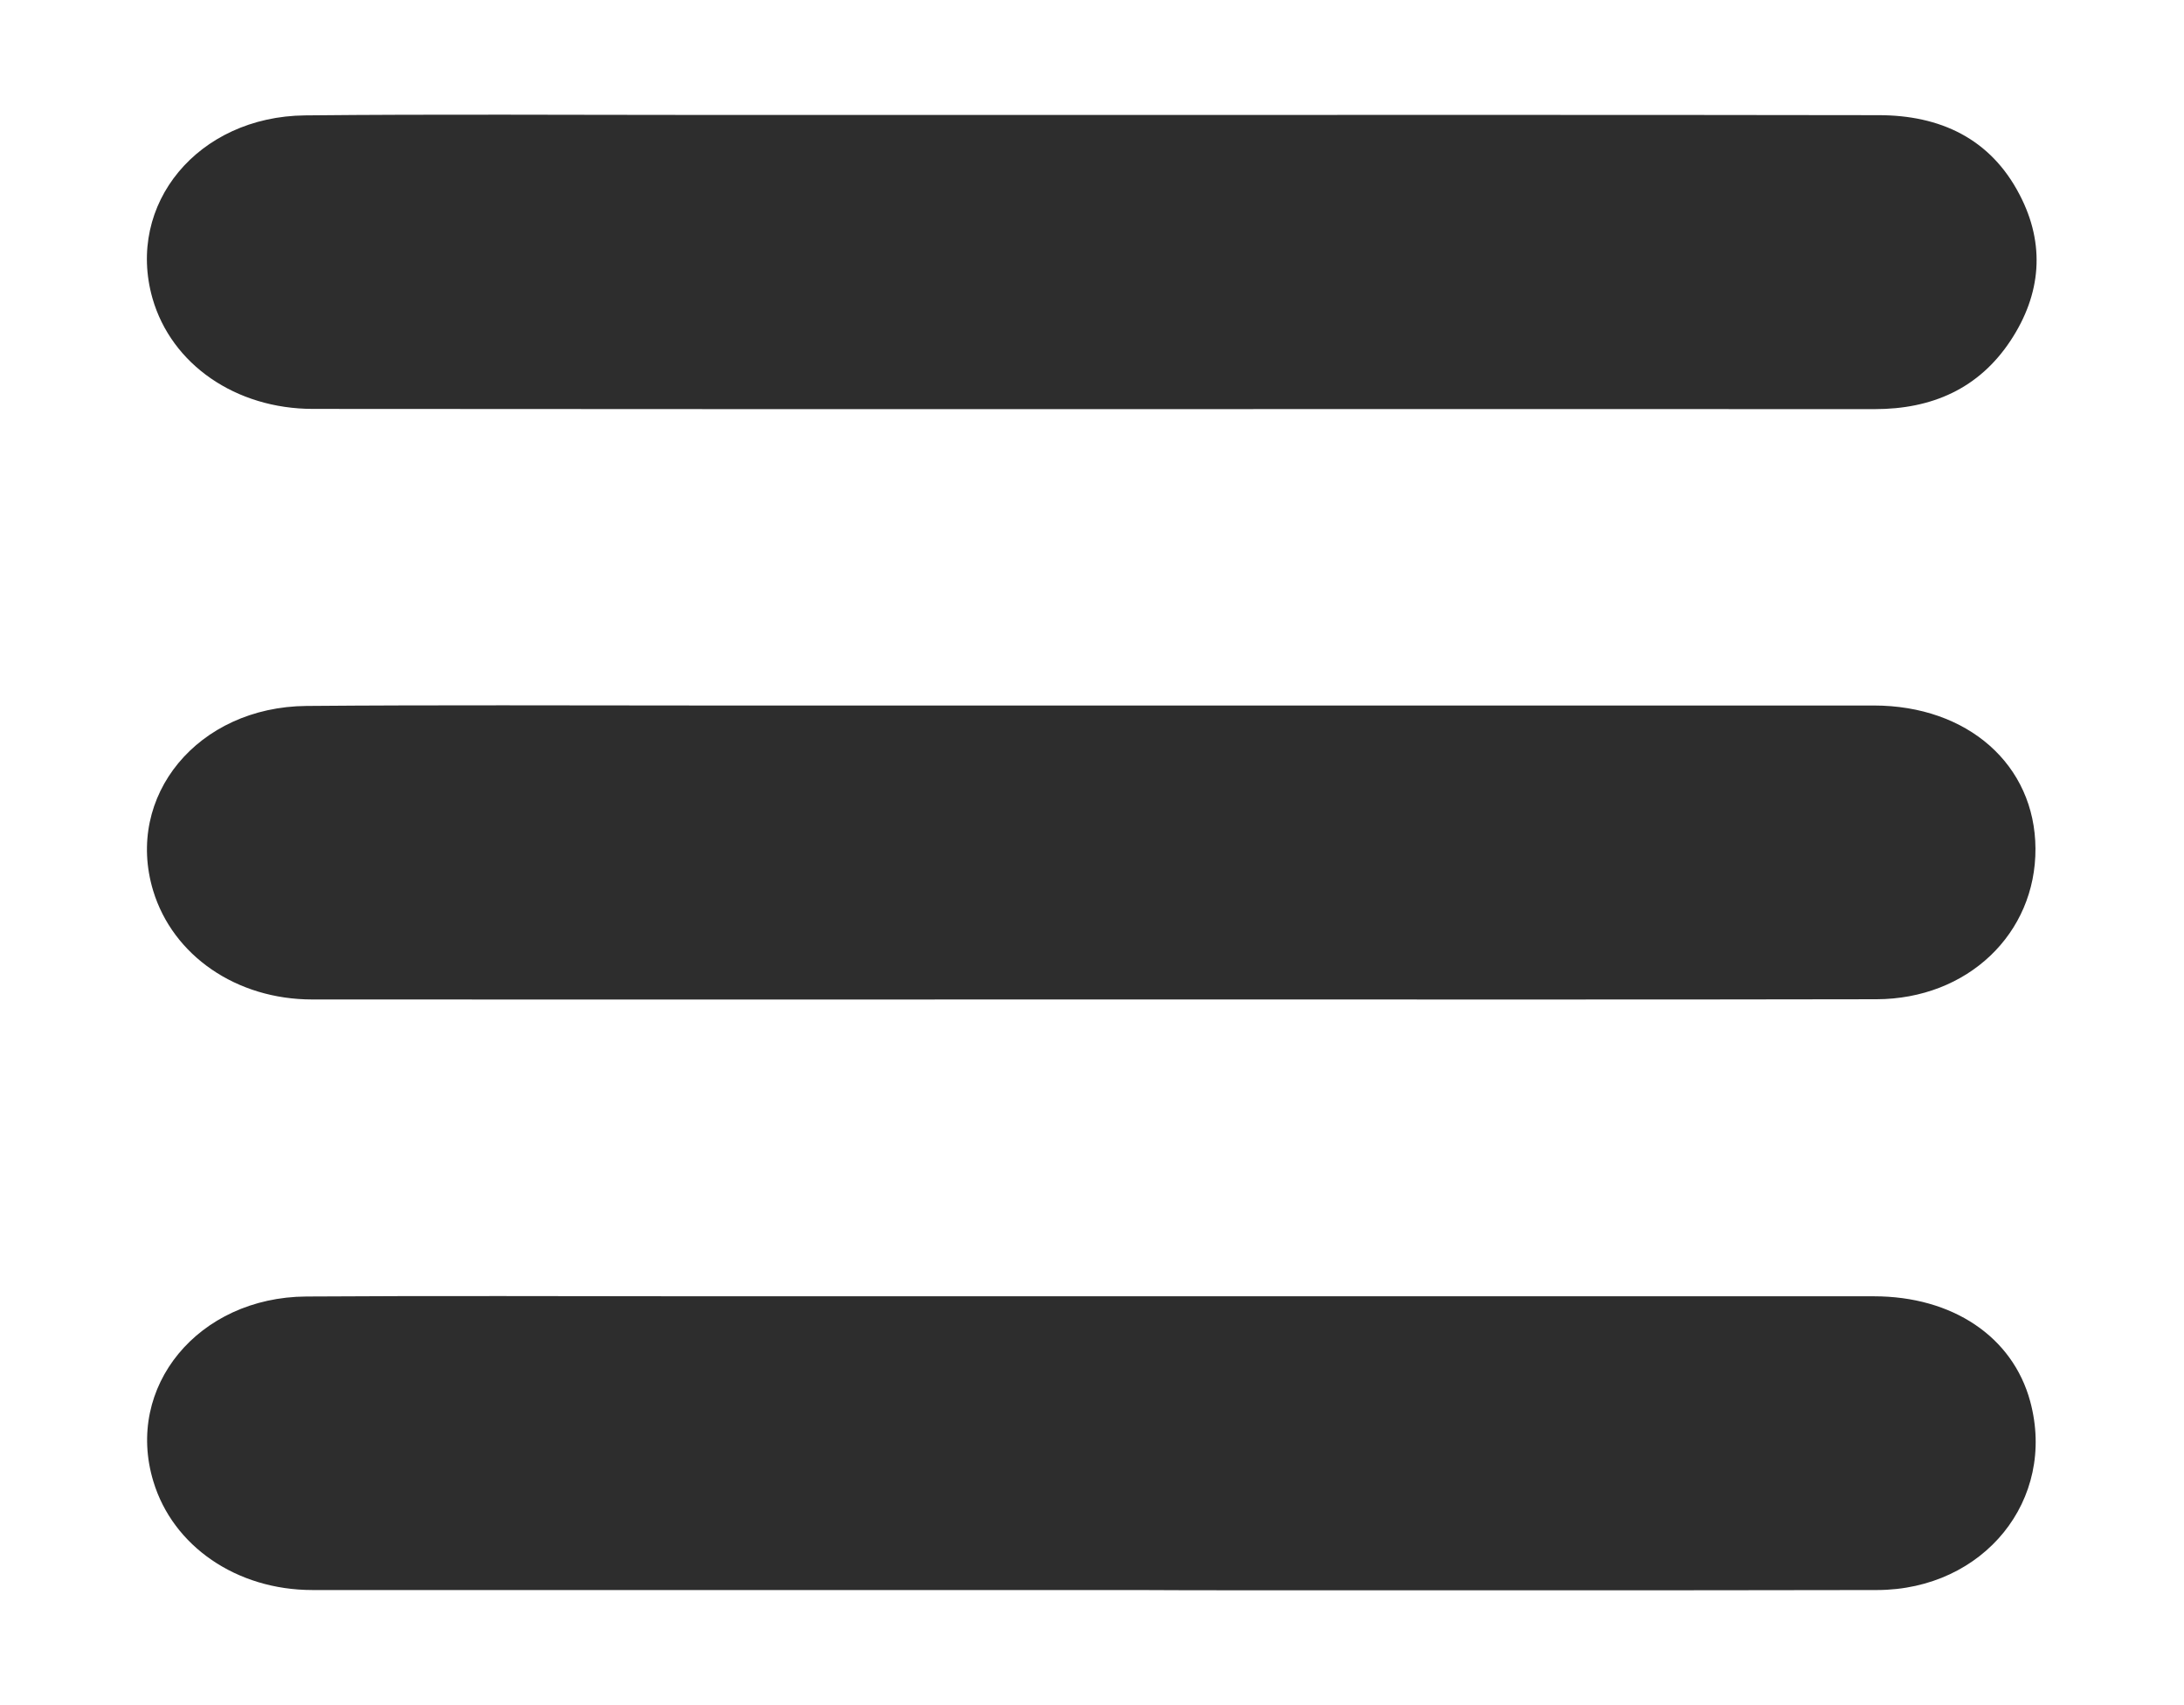 <?xml version="1.0" encoding="utf-8"?>
<!-- Generator: Adobe Illustrator 19.2.1, SVG Export Plug-In . SVG Version: 6.00 Build 0)  -->
<svg version="1.1" id="Layer_1" xmlns="http://www.w3.org/2000/svg" xmlns:xlink="http://www.w3.org/1999/xlink" x="0px" y="0px"
	 viewBox="0 0 995.4 777.3" style="enable-background:new 0 0 995.4 777.3;" xml:space="preserve">
<style type="text/css">
	.st0{fill:#2D2D2D;}
</style>
<g id="WbeIJq_1_">
	<g>
		<path class="st0" d="M498.8,455.6c-118.8,0-237.7,0.1-356.5,0c-34.6,0-63.5-20-72.5-49.6c-13-43.1,20.3-83.8,69.9-84.2
			c59.6-0.5,119.3-0.2,178.9-0.2c178.5,0,357,0,535.4,0c42.9,0,73.5,27.1,73.7,65.2c0.2,38.8-30.9,68.6-72.5,68.7
			c-105.4,0.2-210.8,0.1-316.2,0.1C525.8,455.6,512.3,455.6,498.8,455.6z"/>
		<path class="st0" d="M498.9,724.8c-118.8,0-237.7,0-356.5,0c-34.6,0-63.6-20-72.5-49.5c-13.1-43.1,20.4-84,69.7-84.3
			c59.6-0.4,119.3-0.1,178.9-0.1c178.5,0,357,0,535.5,0c35.9,0,63.3,18.4,71.3,47.9c12.1,44.8-21.1,85.9-69.8,86
			c-104,0.2-208.1,0.1-312.1,0.1C528.5,724.8,513.7,724.8,498.9,724.8z"/>
		<path class="st0" d="M498.4,52.4c119.3,0,238.6-0.1,357.8,0.1c28,0,51,10.6,64.3,36.3c11.8,22.6,9.8,45.3-4.1,66.4
			c-14.5,22-35.9,31.3-62,31.3c-116.6-0.1-233.2,0-349.8,0c-120.6,0-241.3,0-361.9-0.1c-35.4,0-64.6-20.4-73.2-50.4
			c-12.2-42.9,20.7-82.9,69.5-83.4c60.1-0.6,120.2-0.2,180.3-0.2C379.1,52.4,438.8,52.4,498.4,52.4z"/>
	</g>
</g>
</svg>
